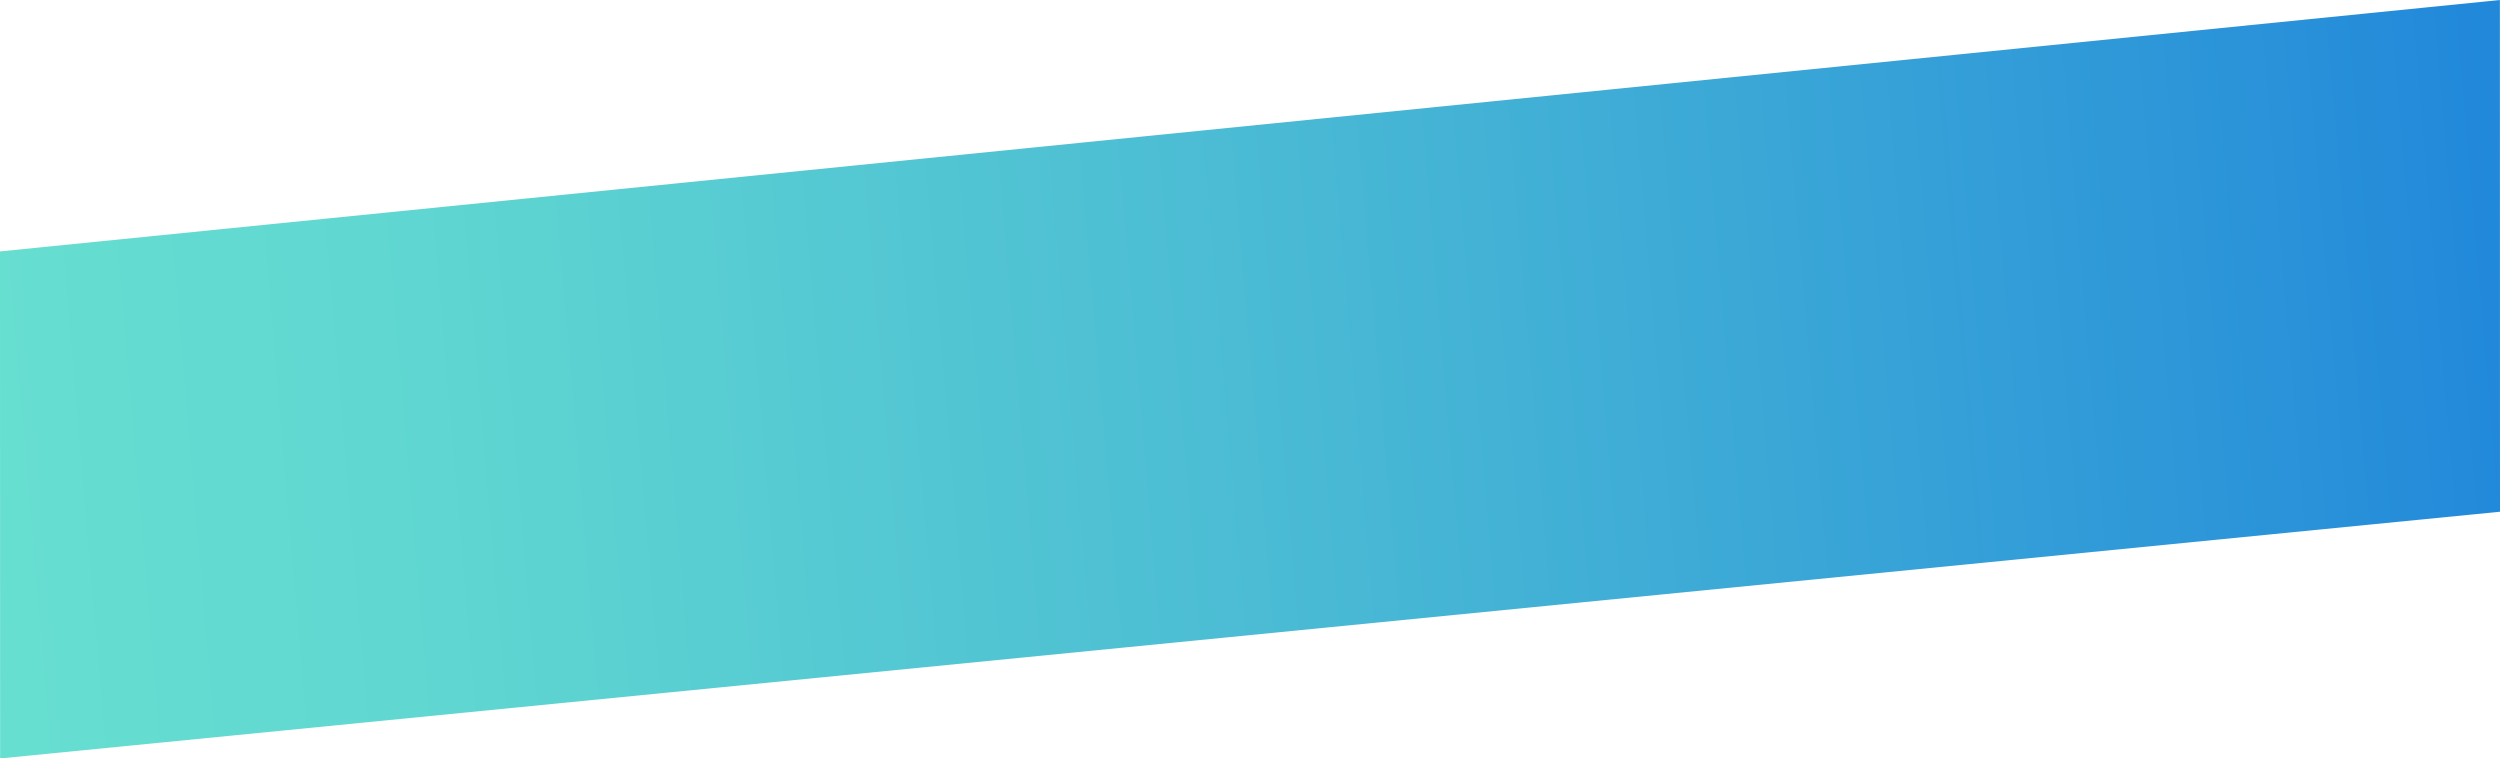 <?xml version="1.0" encoding="UTF-8"?> <svg xmlns="http://www.w3.org/2000/svg" xmlns:xlink="http://www.w3.org/1999/xlink" width="3681.53" height="1116.89" viewBox="0 0 3681.53 1116.89"><defs><linearGradient id="a" x1="-571.59" y1="817.77" x2="3146.62" y2="817.77" gradientTransform="matrix(1.03, -0.02, 0.11, 1.29, 409.19, -464.1)" gradientUnits="userSpaceOnUse"><stop offset="0" stop-color="#67dfd0"></stop><stop offset="0.19" stop-color="#5fd6d1"></stop><stop offset="0.5" stop-color="#4bbcd4"></stop><stop offset="0.9" stop-color="#2a93d9"></stop><stop offset="1" stop-color="#2087da"></stop></linearGradient></defs><polygon points="3681.35 0 0 370.24 0.18 1116.89 3681.53 753.58 3681.35 0" fill="url(#a)"></polygon></svg> 